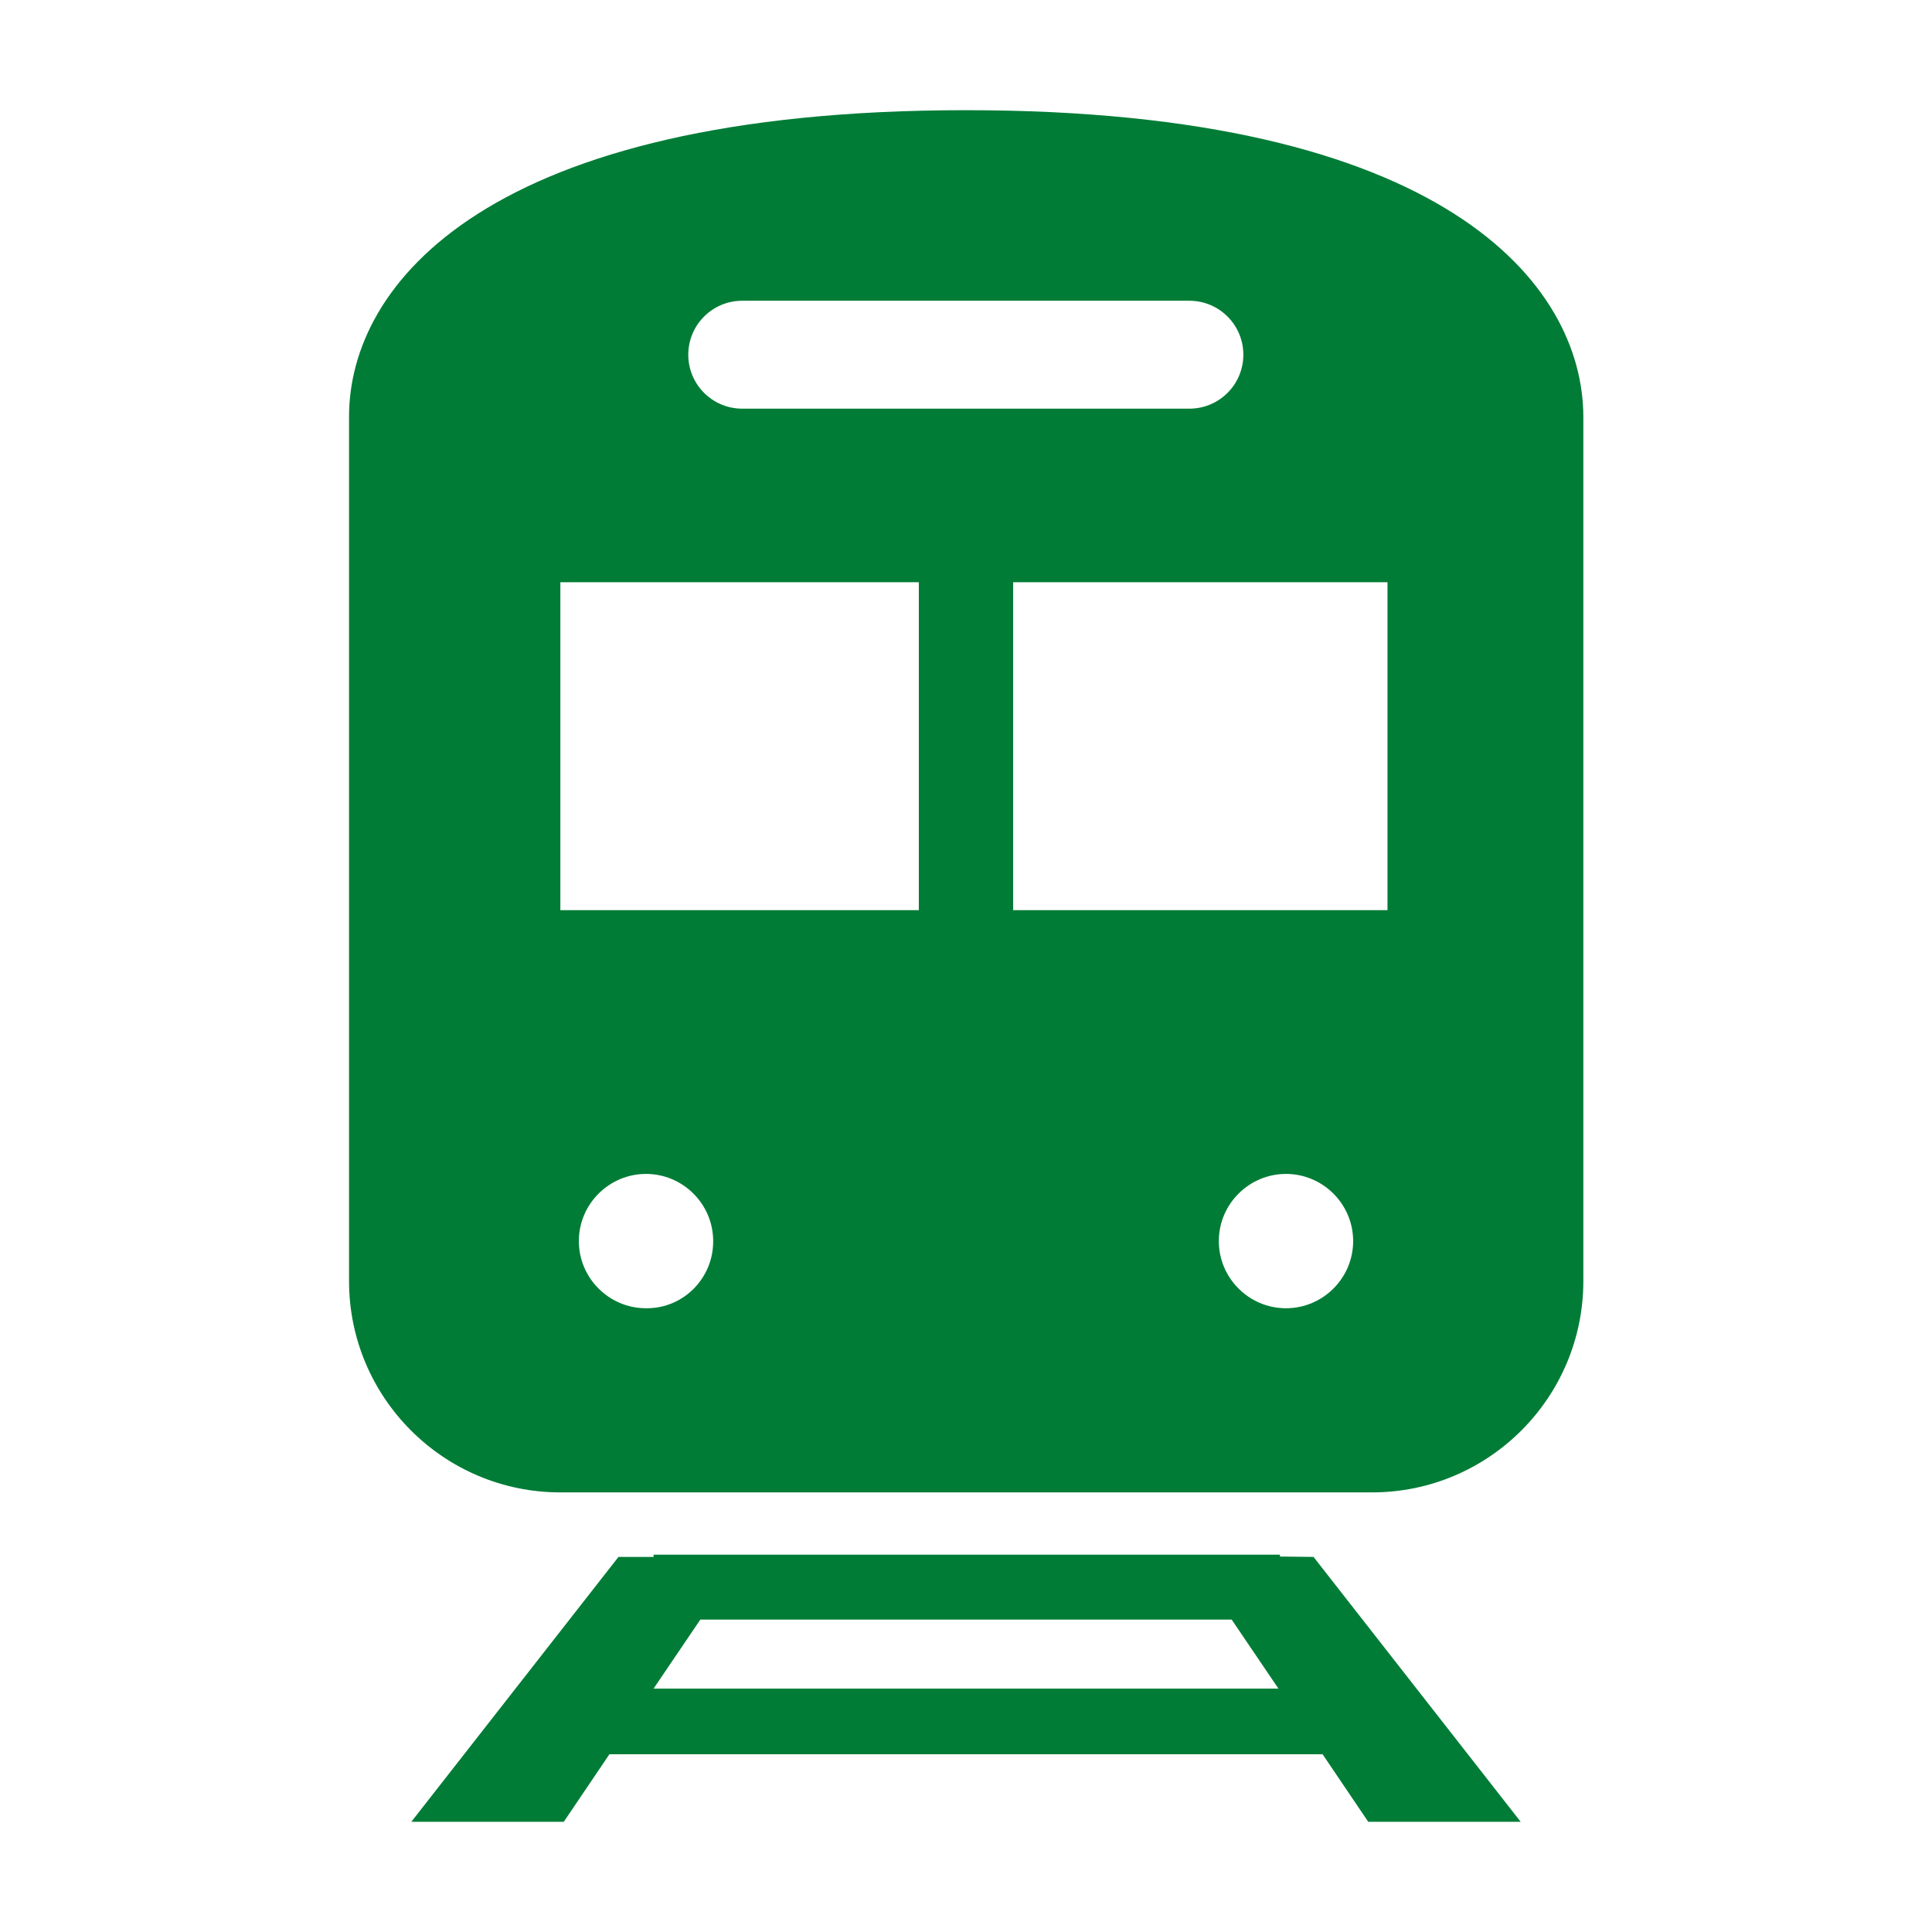 <?xml version="1.0" encoding="utf-8"?>
<!-- Generator: Adobe Illustrator 24.2.0, SVG Export Plug-In . SVG Version: 6.00 Build 0)  -->
<svg version="1.1" id="_2" xmlns="http://www.w3.org/2000/svg" xmlns:xlink="http://www.w3.org/1999/xlink" x="0px" y="0px"
	 viewBox="0 0 512 512" style="enable-background:new 0 0 512 512;" xml:space="preserve">
<style type="text/css">
	.st0{fill:none;}
	.st1{fill:#007C36;}
</style>
<path class="st0" d="M15,0h482c8.3,0,15,6.7,15,15v482c0,8.3-6.7,15-15,15H15c-8.3,0-15-6.7-15-15V15C0,6.7,6.7,0,15,0z"/>
<path class="st1" d="M339.2,412.5V412h-166v0.6h-9.3L109,482.8h40.4l12.1-17.9h189l12.1,17.9H403l-54.9-70.2L339.2,412.5
	L339.2,412.5z M173.2,447.5l12.4-18.3h140.8l12.4,18.3H173.2z M256,29.2c-126.9,0-163.5,46.1-163.5,81.2v229.1c0,30.9,25.1,56,56,56
	h215.1c30.9,0,56-25.1,56-56l0,0V110.4C419.5,75.3,382.9,29.2,256,29.2z M196.7,79.7h118.5c7.9,0,14.3,6.4,14.3,14.3
	s-6.4,14.3-14.3,14.3H196.7c-7.9,0-14.3-6.4-14.3-14.3S188.8,79.7,196.7,79.7z M171.2,346.7c-9.8,0-17.8-8-17.8-17.8
	c0-9.8,8-17.8,17.8-17.8c9.8,0,17.8,8,17.8,17.8v0.1l0,0c0,9.7-7.8,17.7-17.6,17.7C171.4,346.7,171.3,346.7,171.2,346.7z
	 M243.5,241.2h-95v-86.9h95V241.2z M340.8,346.7c-9.8,0-17.8-8-17.8-17.8s8-17.8,17.8-17.8c9.8,0,17.8,8,17.8,17.8c0,0,0,0,0,0l0,0
	C358.6,338.7,350.6,346.7,340.8,346.7z M367.7,241.2h-99.2v-86.9h99.2L367.7,241.2z"/>
</svg>
